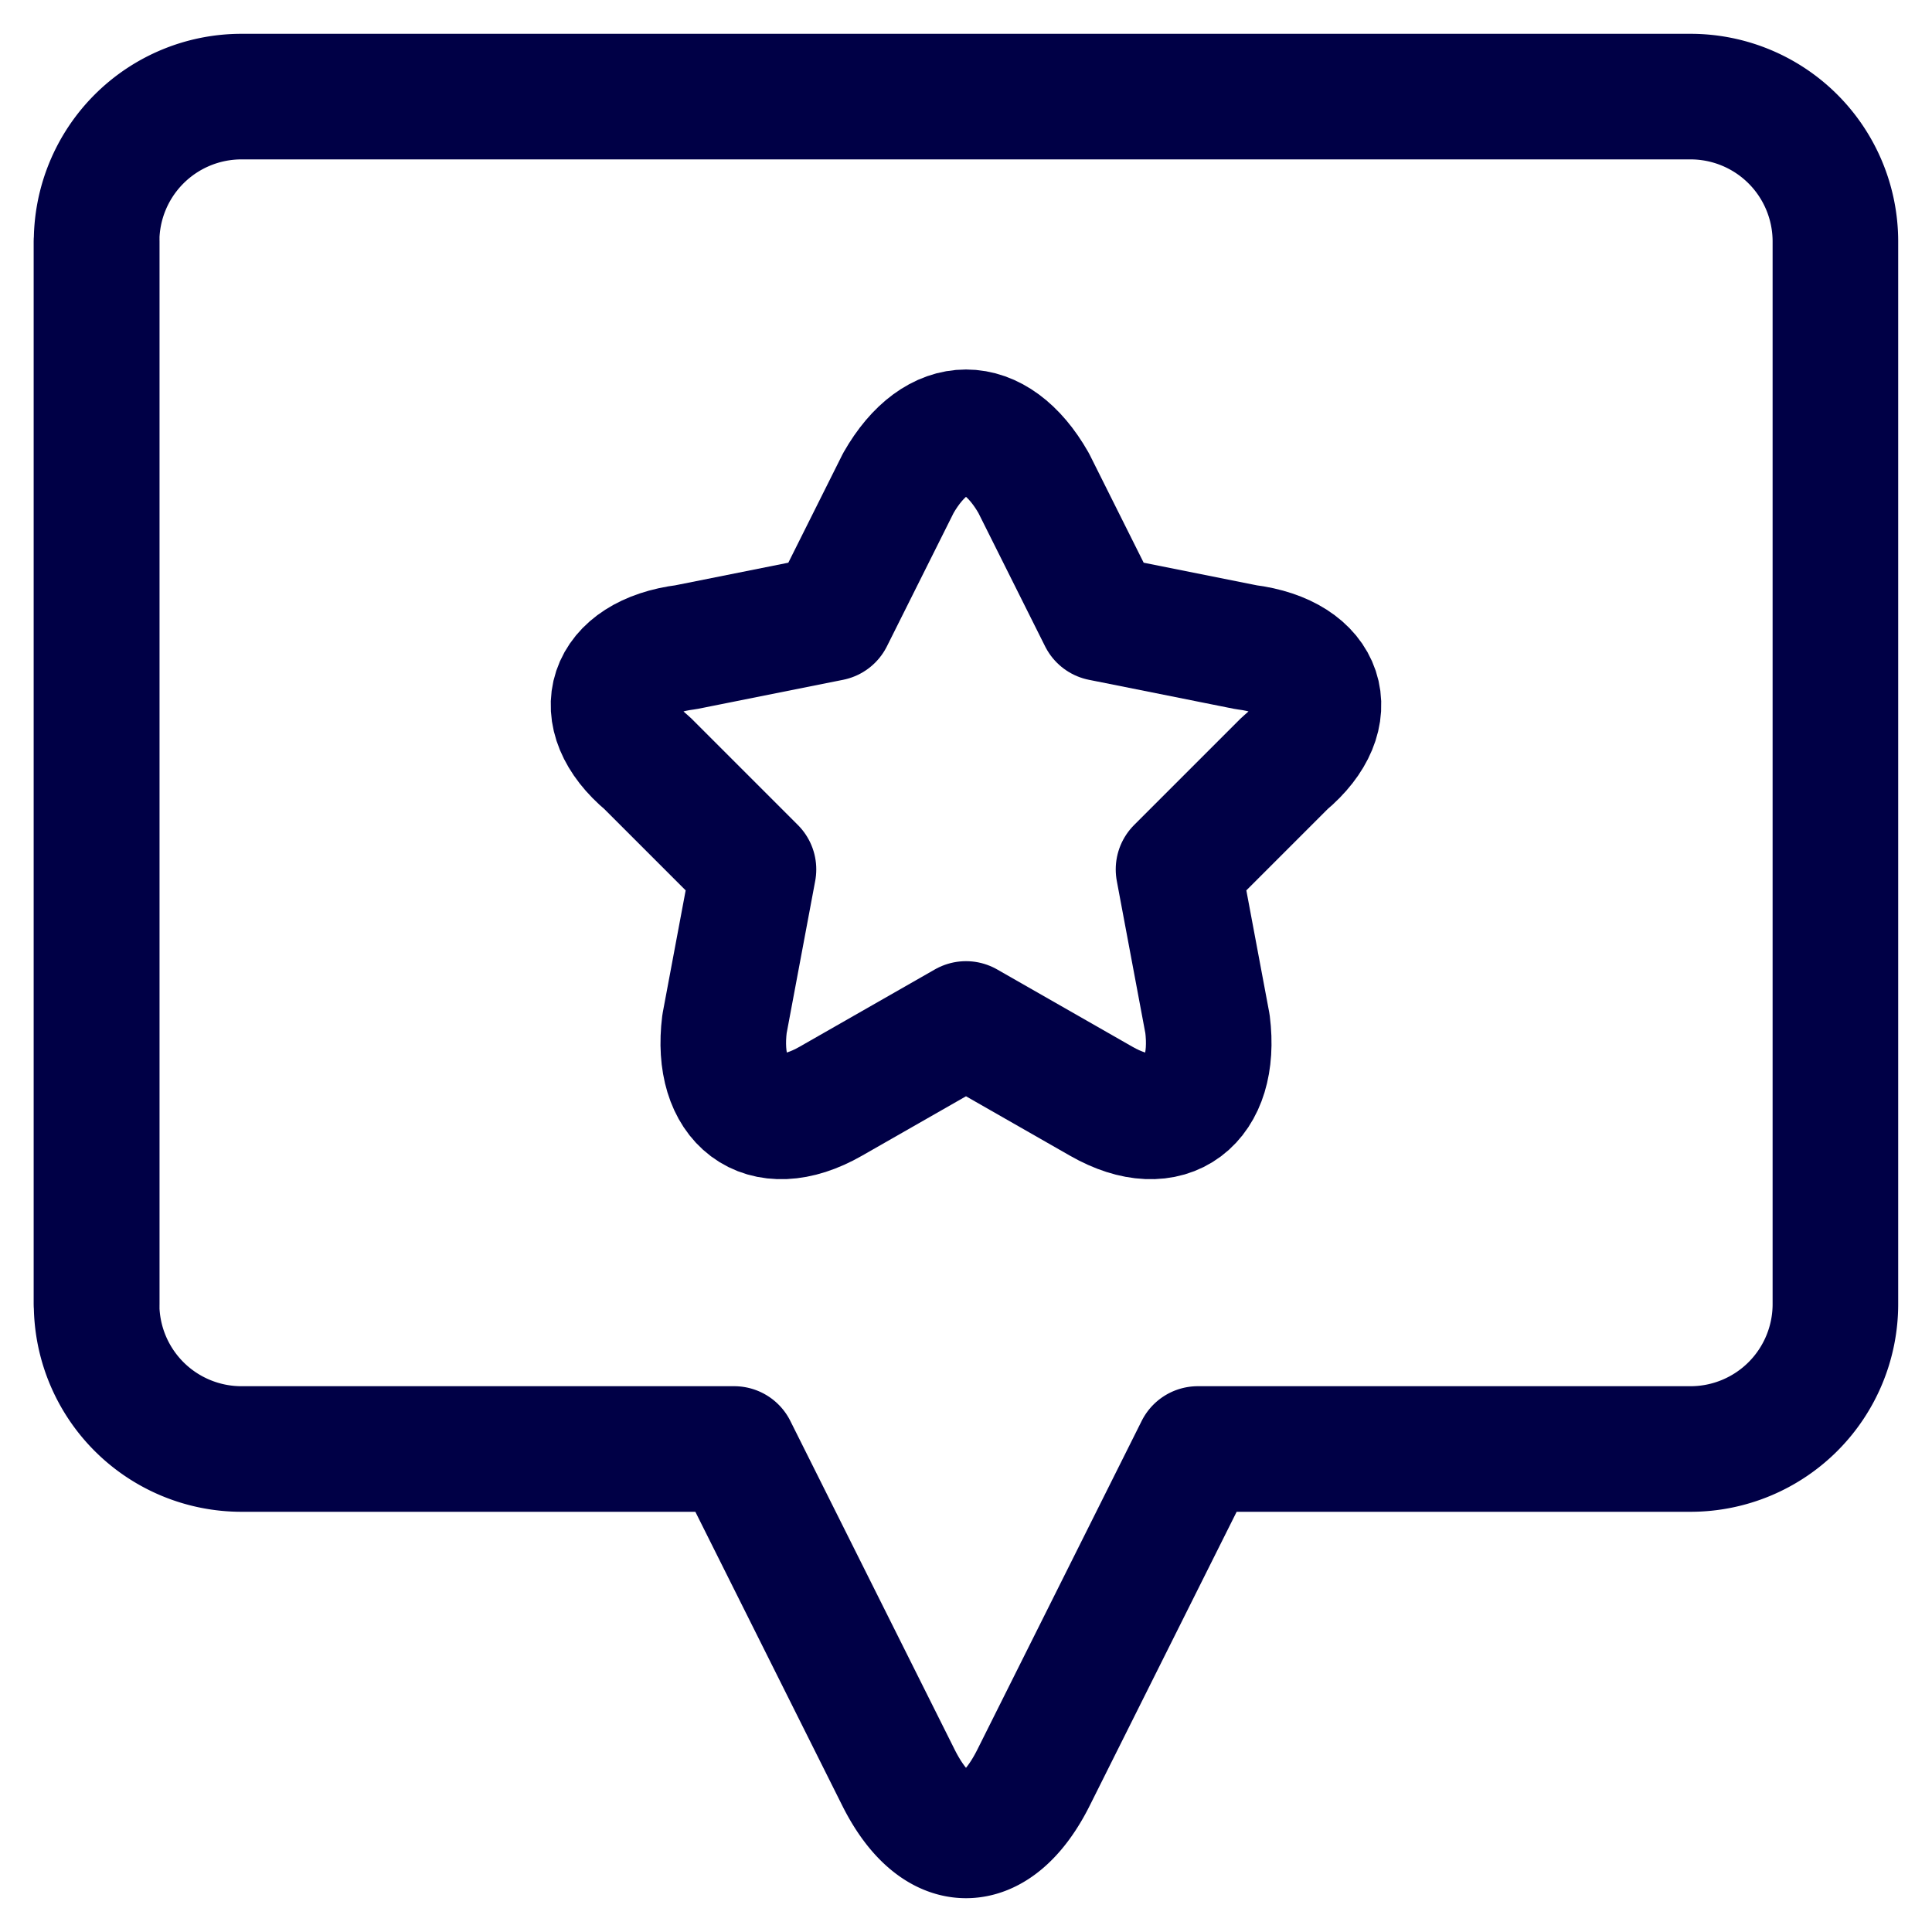 <svg xmlns="http://www.w3.org/2000/svg" viewBox="0 0 20 20"><path d="M17.5,1H2.5A1.5,1.5,0,0,0,1,2.5v11A1.5,1.5,0,0,0,2.5,15H7.6l1.7,3.4c.4.8,1,.8,1.4,0L12.4,15h5.1A1.5,1.5,0,0,0,19,13.5V2.5A1.5,1.5,0,0,0,17.5,1Z" style="fill:none;stroke:#000046;stroke-linecap:round;stroke-linejoin:round;stroke-width:1.3px"/><path d="M1,2.5v11" style="fill:none;stroke:#000046;stroke-linecap:round;stroke-linejoin:round;stroke-width:1.3px"/><path d="M12.9,6.7l-1.5-.3L10.7,5c-.4-.7-1-.7-1.4,0L8.6,6.4l-1.5.3c-.8.1-1,.7-.4,1.2L7.8,9l-.3,1.6c-.1.8.4,1.2,1.1.8l1.4-.8,1.4.8c.7.4,1.2,0,1.1-.8L12.2,9l1.1-1.1C13.9,7.4,13.7,6.8,12.9,6.7Z" style="fill:none;stroke:#000046;stroke-linecap:round;stroke-linejoin:round;stroke-width:1.3px"/></svg>